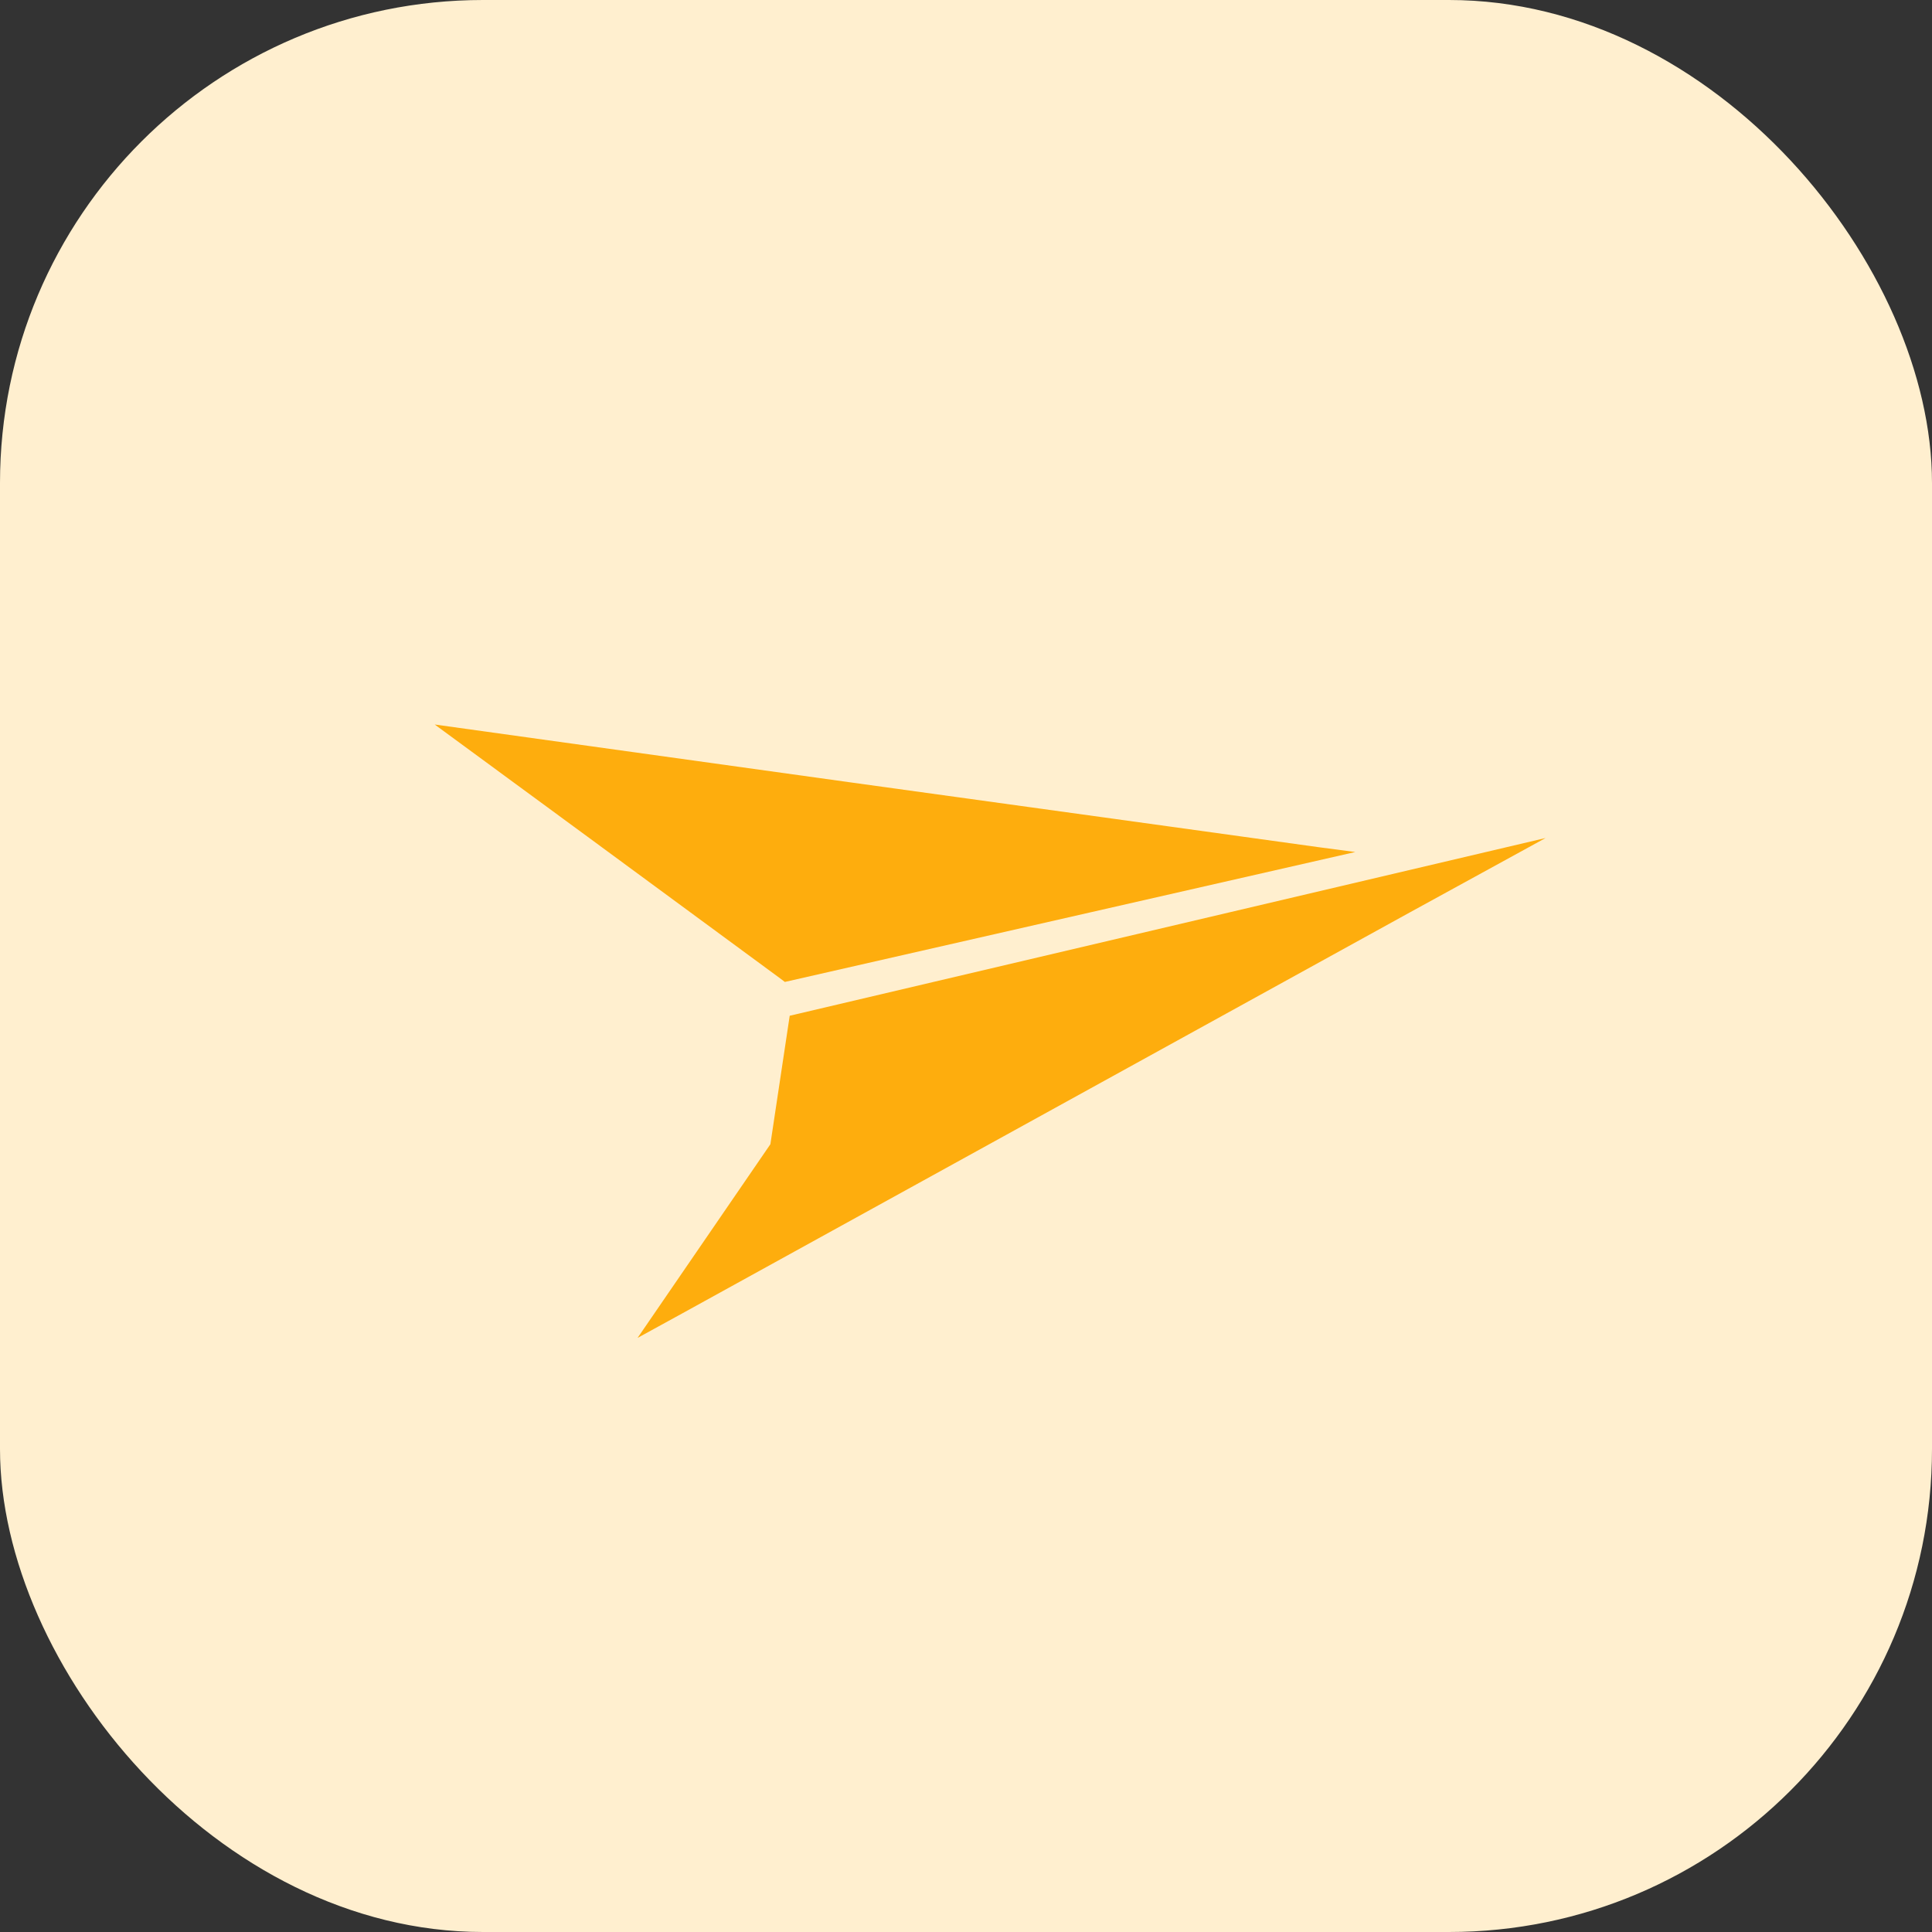 <svg width="40" height="40" viewBox="0 0 40 40" fill="none" xmlns="http://www.w3.org/2000/svg">
<rect x="0" y="0" width="40" height="40" fill="#333333" stroke="none"/>
<rect width="40" height="40" rx="10" fill="#FFEFCF"/>
<path d="M16.35 21.03L15.95 23.69L13.2 27.7L14.13 27.19L29.19 18.89L32 17.35L16.35 21.03ZM16.25 20.33L28.06 17.64L27.3 17.54L24.2 17.11L17.62 16.2L9 15L12.16 17.32L16.13 20.24L16.25 20.33Z" fill="#FEAD0D"/>
</svg>
